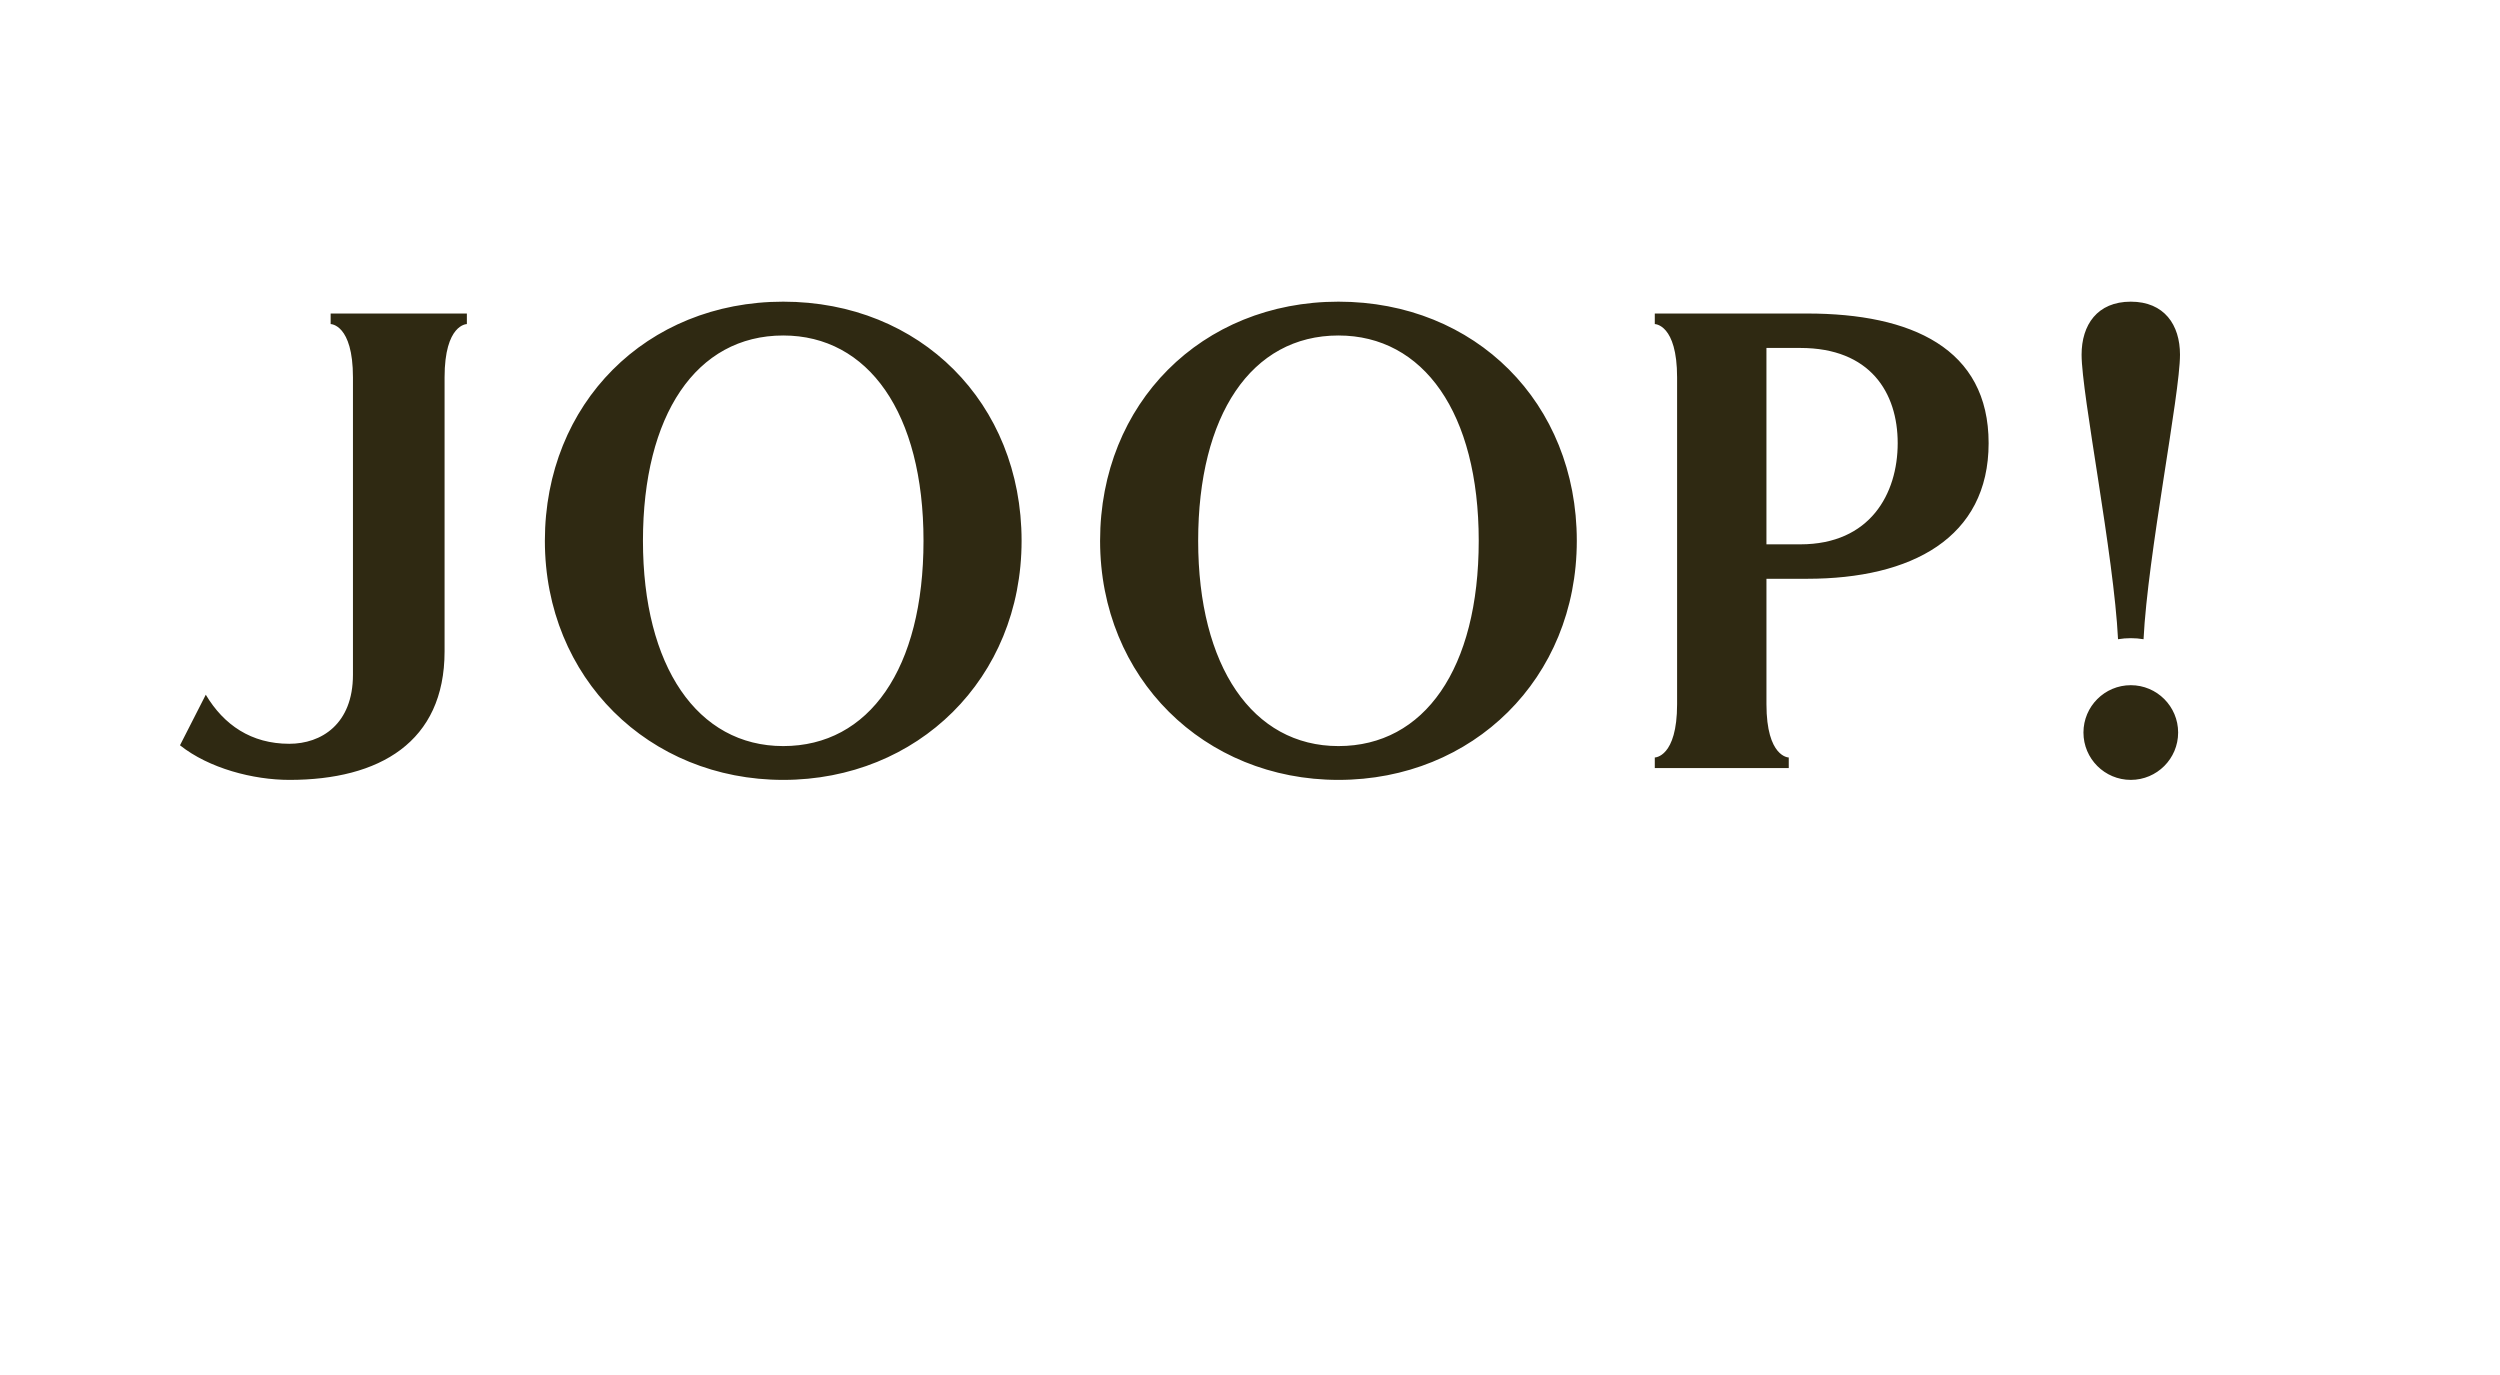 <?xml version="1.0" encoding="UTF-8"?>
<svg id="Ebene_1" xmlns="http://www.w3.org/2000/svg" version="1.1" viewBox="0 0 2834.65 1559.06">
  <!-- Generator: Adobe Illustrator 29.3.1, SVG Export Plug-In . SVG Version: 2.1.0 Build 151)  -->
  <defs>
    <style>
      .st0 {
        fill: #fff;
      }

      .st1 {
        fill: #2f2912;
      }
    </style>
  </defs>
  <rect class="st0" width="2834.65" height="1559.06"/>
  <path class="st1" d="M374.92,355.49h154.45v11.97s-25.28,0-25.28,60.42v310.74c0,103.02-74.06,145.67-175.87,145.67-41.16,0-91.25-13.08-124.13-39.24l29.24-57.34c20.47,34.31,51.55,55.64,94.68,55.64,36.26,0,72.19-22.21,72.19-78.33v-337.14c0-60.42-25.29-60.42-25.29-60.42v-11.97h.01ZM888.08,342.05c155.21,0,270.26,114.7,270.26,271.12s-118.12,271.12-270.26,271.12-270.27-115.38-270.27-271.12,115.13-271.12,270.27-271.12h0ZM888.08,380.4c-98.94,0-159.06,90.57-159.06,232.77s61.61,232.78,159.06,232.78,159.05-87.71,159.05-232.78-62.67-232.77-159.05-232.77h0ZM1517.61,342.05c155.21,0,270.26,114.7,270.26,271.12s-118.13,271.12-270.26,271.12-270.26-115.38-270.26-271.12,115.13-271.12,270.26-271.12h0ZM1517.61,380.4c-98.95,0-159.06,90.57-159.06,232.77s61.61,232.78,159.06,232.78,159.06-87.71,159.06-232.78-62.69-232.77-159.06-232.77h0ZM2362.34,830.6c0-29.64,24.03-53.69,53.68-53.69s53.68,24.04,53.68,53.69-24.03,53.68-53.68,53.68-53.68-24.04-53.68-53.68h0ZM2471.81,402.16c0,44.95-36.67,227.77-41.33,322.63-4.7-.79-9.54-1.2-14.46-1.2s-9.75.41-14.47,1.2c-4.64-94.85-41.32-277.67-41.32-322.63,0-33.81,17.8-60.11,55.79-60.11s55.79,26.31,55.79,60.11h0ZM2041.36,617.2c79.16,0,110.36-57.41,110.36-114.73s-31.2-107.94-110.35-107.94h-38.47v222.66h38.46ZM2049.13,355.49c118.15,0,205.69,39.44,205.69,146.98s-87.54,153.78-205.69,153.78h-46.22v142.2c0,60.42,25.29,60.42,25.29,60.42v11.97h-151.9v-11.97s25.29,0,25.29-60.42v-370.56c0-60.43-25.29-60.43-25.29-60.43v-11.97h172.83Z"/>
</svg>